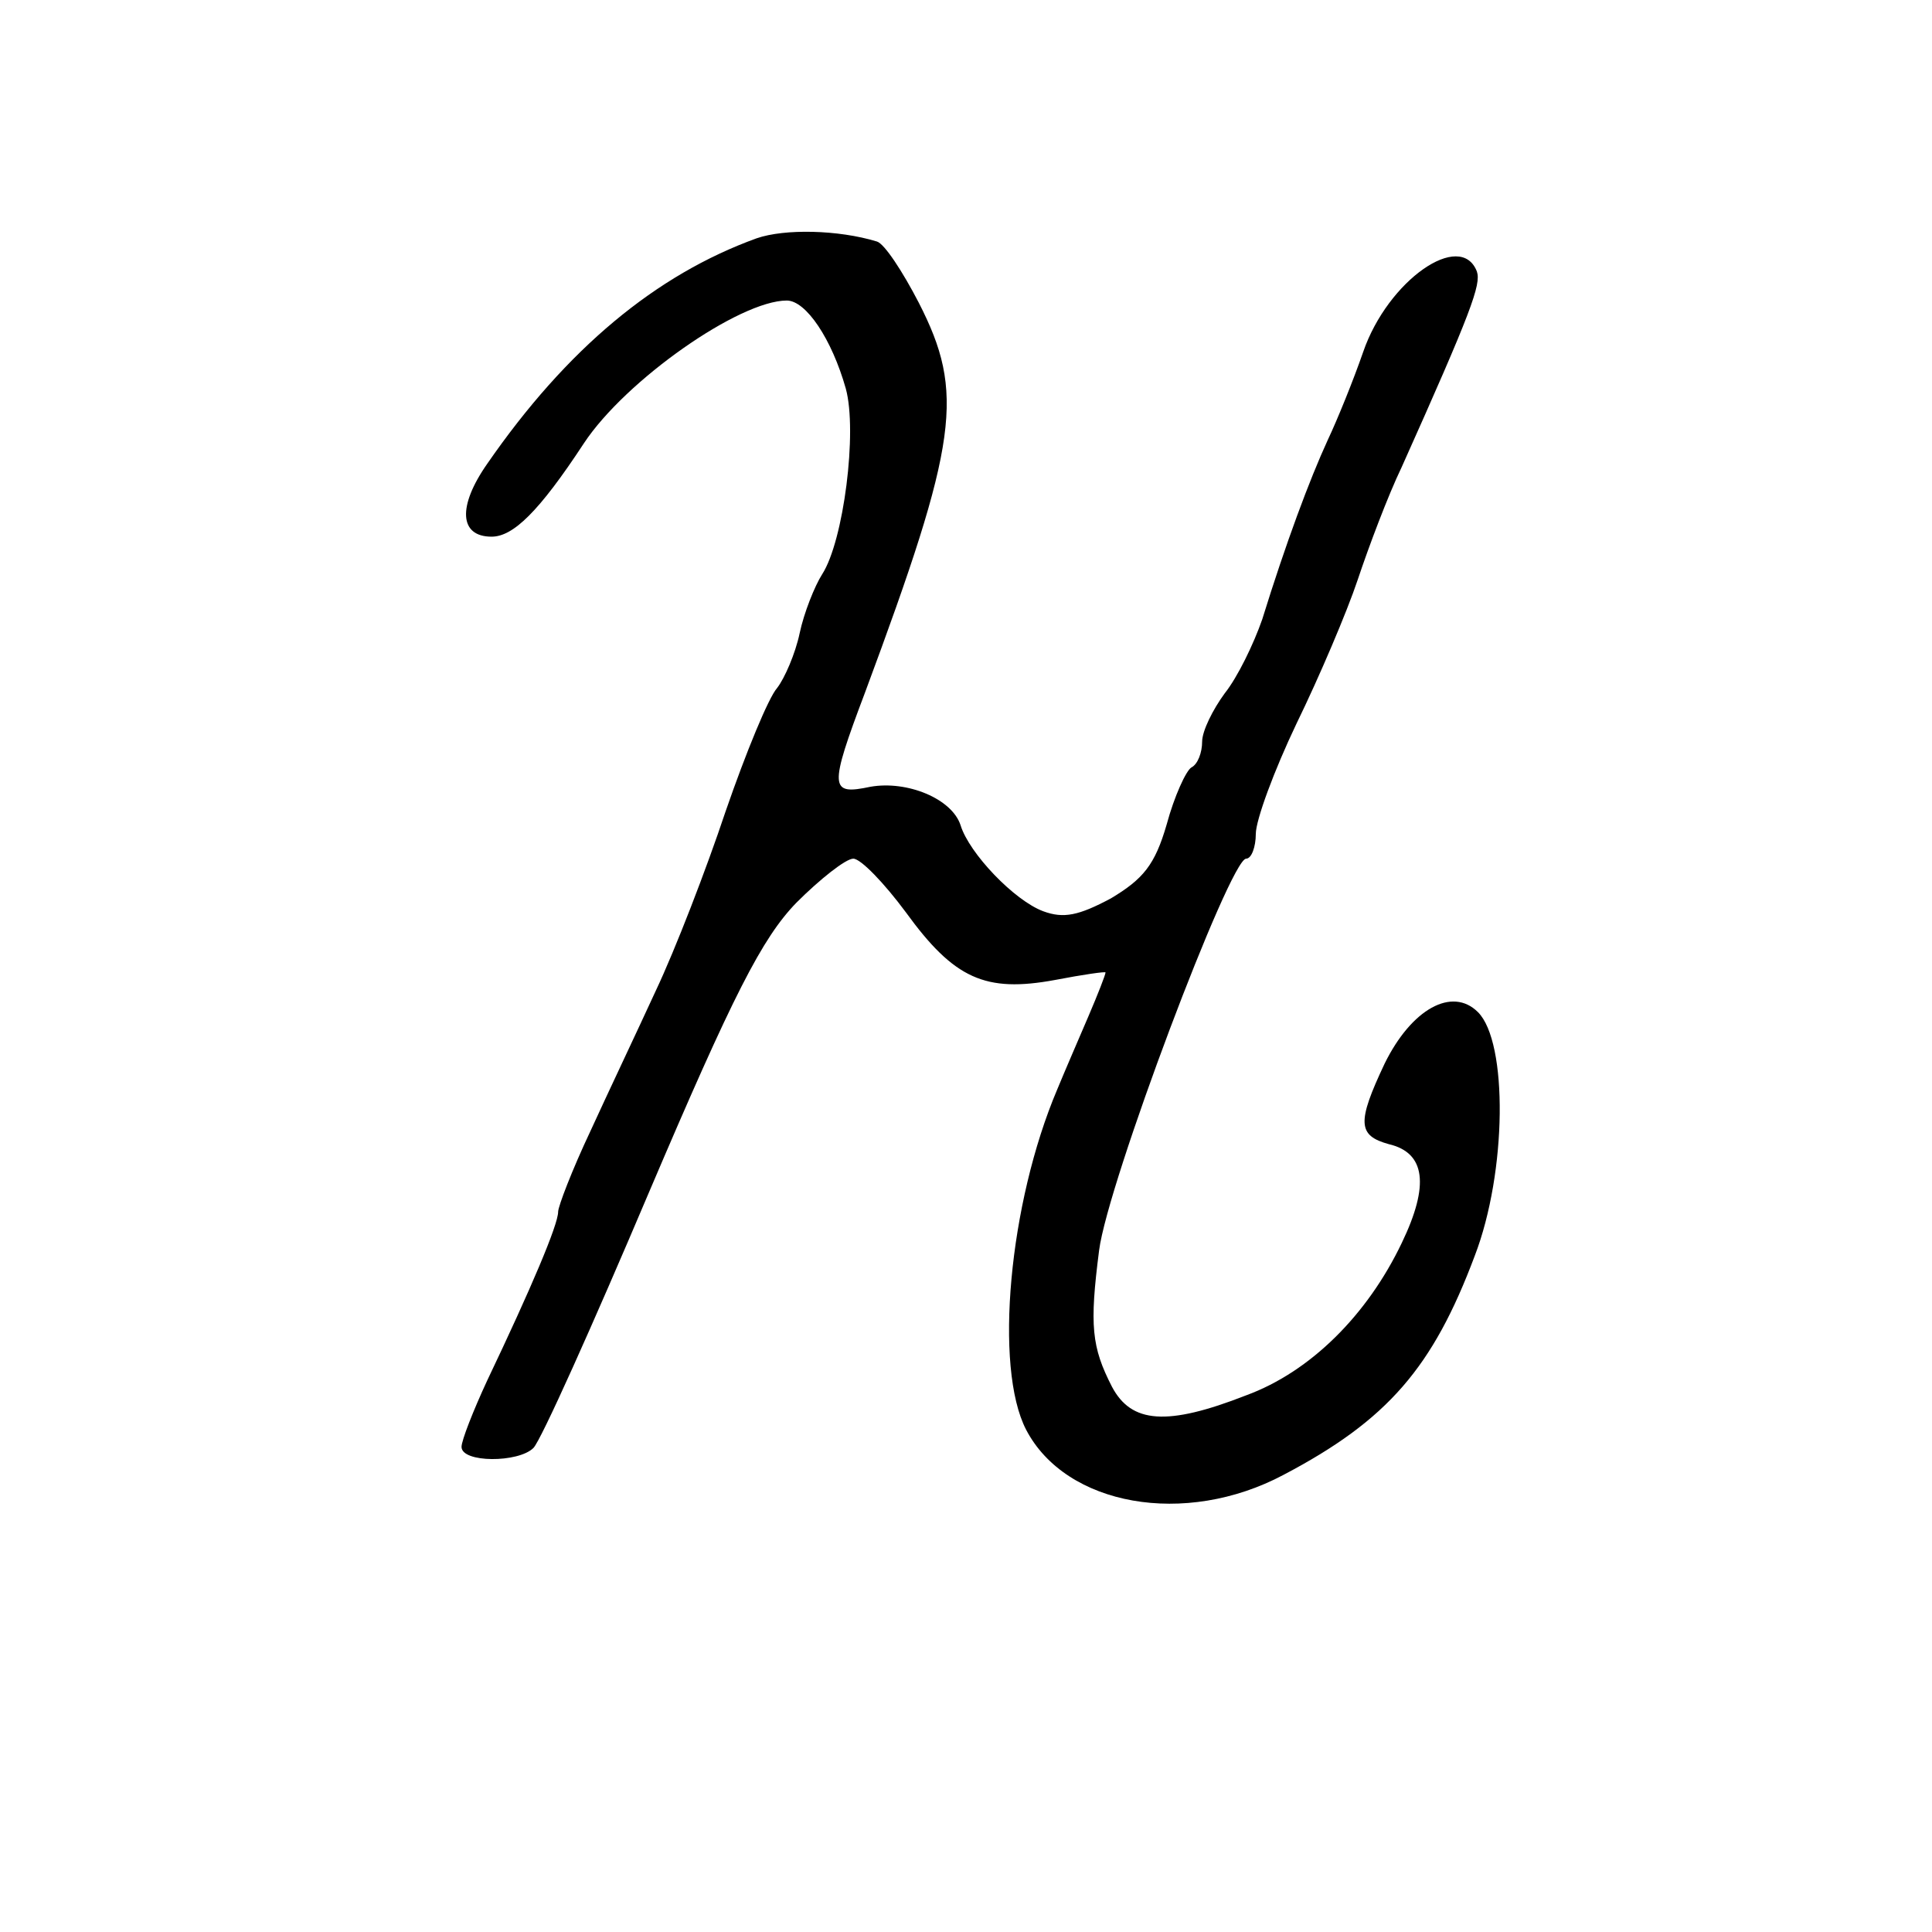 <?xml version="1.0" standalone="no"?>
<!DOCTYPE svg PUBLIC "-//W3C//DTD SVG 20010904//EN"
 "http://www.w3.org/TR/2001/REC-SVG-20010904/DTD/svg10.dtd">
<svg version="1.0" xmlns="http://www.w3.org/2000/svg"
 width="180pt" height="180pt" viewBox="0 0 180 180"
 preserveAspectRatio="xMidYMid meet">
<g transform="translate(0,180) scale(0.1,-0.1)"
fill="#000000" stroke="none">
<path d="M705 1578 c-94 -34 -177 -103 -251 -210 -28 -40 -26 -68 4 -68 20 0
44 23 86 87 39 59 145 133 189 133 18 0 42 -36 55 -82 11 -40 -2 -142 -22
-173 -7 -11 -17 -36 -21 -55 -4 -19 -14 -42 -21 -51 -8 -9 -29 -60 -48 -115
-18 -54 -47 -129 -65 -167 -17 -37 -45 -96 -61 -131 -17 -36 -30 -70 -30 -75
0 -12 -25 -71 -66 -157 -13 -28 -24 -56 -24 -62 0 -15 53 -15 67 -1 7 7 55
114 108 239 78 183 105 236 137 269 22 22 46 41 53 41 7 0 29 -23 49 -50 45
-62 74 -75 139 -63 26 5 47 8 47 7 0 -2 -7 -20 -16 -41 -9 -21 -22 -51 -29
-68 -45 -106 -59 -259 -29 -317 37 -71 148 -91 240 -42 97 51 139 100 178 204
30 78 31 199 3 227 -24 24 -62 3 -87 -48 -26 -55 -25 -67 4 -75 34 -8 38 -38
12 -92 -32 -67 -85 -120 -145 -142 -74 -29 -107 -26 -125 8 -19 37 -21 57 -12
127 8 63 122 365 137 365 5 0 9 11 9 23 0 13 17 59 38 103 21 43 47 104 57
134 10 30 28 78 41 105 65 145 74 170 70 182 -15 39 -83 -8 -106 -75 -9 -26
-24 -63 -33 -82 -17 -37 -39 -96 -61 -167 -8 -23 -23 -54 -35 -69 -11 -15 -21
-35 -21 -45 0 -10 -4 -21 -10 -24 -5 -3 -16 -27 -23 -53 -11 -38 -22 -51 -52
-69 -30 -16 -44 -19 -63 -12 -27 10 -69 54 -77 80 -8 25 -50 42 -84 36 -38 -8
-39 -2 -5 88 87 234 93 279 50 363 -15 29 -32 55 -39 57 -36 11 -86 12 -112 3z"/>
</g>
</svg>
